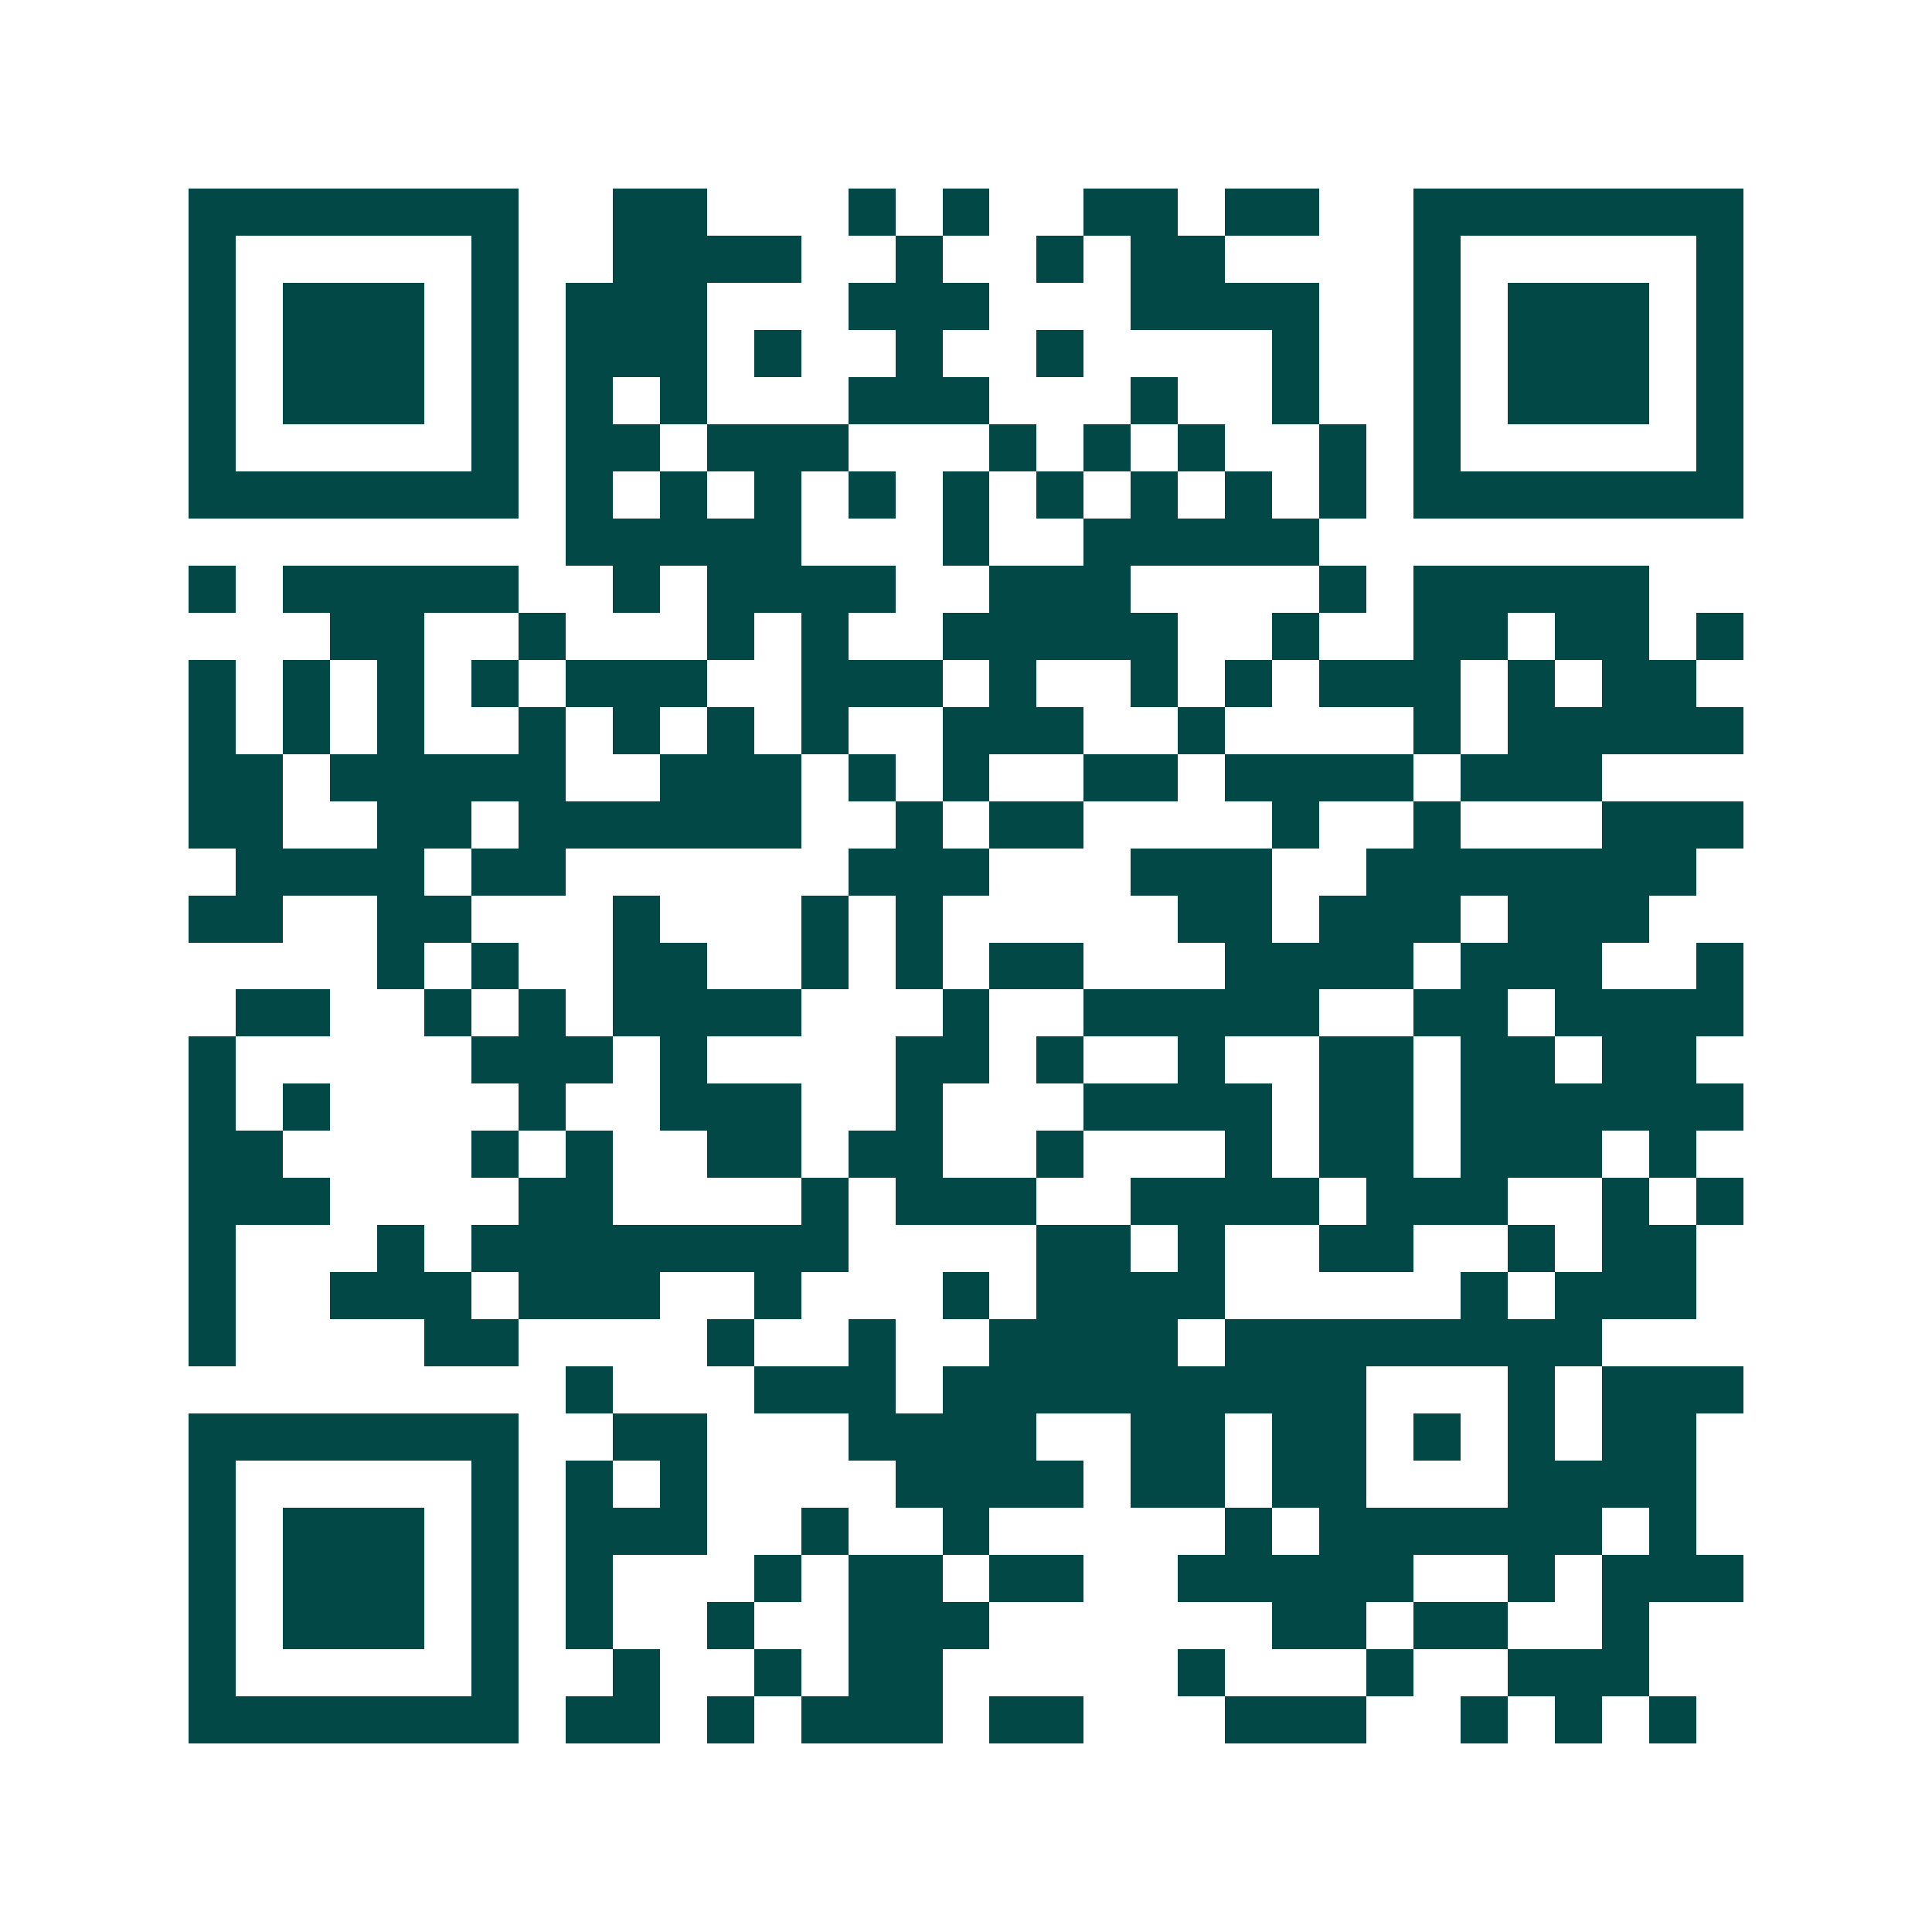 <svg xmlns="http://www.w3.org/2000/svg" width="200" height="200" viewBox="0 0 41 41" shape-rendering="crispEdges"><path fill="#ffffff" d="M0 0h41v41H0z"/><path stroke="#014847" d="M4 4.5h7m2 0h2m3 0h1m1 0h1m2 0h2m1 0h2m2 0h7M4 5.5h1m5 0h1m2 0h4m2 0h1m2 0h1m1 0h2m4 0h1m5 0h1M4 6.5h1m1 0h3m1 0h1m1 0h3m3 0h3m3 0h4m2 0h1m1 0h3m1 0h1M4 7.5h1m1 0h3m1 0h1m1 0h3m1 0h1m2 0h1m2 0h1m4 0h1m2 0h1m1 0h3m1 0h1M4 8.5h1m1 0h3m1 0h1m1 0h1m1 0h1m3 0h3m3 0h1m2 0h1m2 0h1m1 0h3m1 0h1M4 9.5h1m5 0h1m1 0h2m1 0h3m3 0h1m1 0h1m1 0h1m2 0h1m1 0h1m5 0h1M4 10.5h7m1 0h1m1 0h1m1 0h1m1 0h1m1 0h1m1 0h1m1 0h1m1 0h1m1 0h1m1 0h7M12 11.5h5m3 0h1m2 0h5M4 12.5h1m1 0h5m2 0h1m1 0h4m2 0h3m4 0h1m1 0h5M7 13.5h2m2 0h1m3 0h1m1 0h1m2 0h5m2 0h1m2 0h2m1 0h2m1 0h1M4 14.5h1m1 0h1m1 0h1m1 0h1m1 0h3m2 0h3m1 0h1m2 0h1m1 0h1m1 0h3m1 0h1m1 0h2M4 15.5h1m1 0h1m1 0h1m2 0h1m1 0h1m1 0h1m1 0h1m2 0h3m2 0h1m4 0h1m1 0h5M4 16.5h2m1 0h5m2 0h3m1 0h1m1 0h1m2 0h2m1 0h4m1 0h3M4 17.5h2m2 0h2m1 0h6m2 0h1m1 0h2m4 0h1m2 0h1m3 0h3M5 18.5h4m1 0h2m6 0h3m3 0h3m2 0h7M4 19.5h2m2 0h2m3 0h1m3 0h1m1 0h1m5 0h2m1 0h3m1 0h3M8 20.5h1m1 0h1m2 0h2m2 0h1m1 0h1m1 0h2m3 0h4m1 0h3m2 0h1M5 21.5h2m2 0h1m1 0h1m1 0h4m3 0h1m2 0h5m2 0h2m1 0h4M4 22.5h1m5 0h3m1 0h1m4 0h2m1 0h1m2 0h1m2 0h2m1 0h2m1 0h2M4 23.5h1m1 0h1m4 0h1m2 0h3m2 0h1m3 0h4m1 0h2m1 0h6M4 24.5h2m4 0h1m1 0h1m2 0h2m1 0h2m2 0h1m3 0h1m1 0h2m1 0h3m1 0h1M4 25.5h3m4 0h2m4 0h1m1 0h3m2 0h4m1 0h3m2 0h1m1 0h1M4 26.5h1m3 0h1m1 0h8m4 0h2m1 0h1m2 0h2m2 0h1m1 0h2M4 27.5h1m2 0h3m1 0h3m2 0h1m3 0h1m1 0h4m5 0h1m1 0h3M4 28.5h1m4 0h2m4 0h1m2 0h1m2 0h4m1 0h8M12 29.5h1m3 0h3m1 0h9m3 0h1m1 0h3M4 30.5h7m2 0h2m3 0h4m2 0h2m1 0h2m1 0h1m1 0h1m1 0h2M4 31.5h1m5 0h1m1 0h1m1 0h1m4 0h4m1 0h2m1 0h2m3 0h4M4 32.5h1m1 0h3m1 0h1m1 0h3m2 0h1m2 0h1m5 0h1m1 0h6m1 0h1M4 33.5h1m1 0h3m1 0h1m1 0h1m3 0h1m1 0h2m1 0h2m2 0h5m2 0h1m1 0h3M4 34.5h1m1 0h3m1 0h1m1 0h1m2 0h1m2 0h3m6 0h2m1 0h2m2 0h1M4 35.5h1m5 0h1m2 0h1m2 0h1m1 0h2m5 0h1m3 0h1m2 0h3M4 36.5h7m1 0h2m1 0h1m1 0h3m1 0h2m3 0h3m2 0h1m1 0h1m1 0h1"/></svg>
